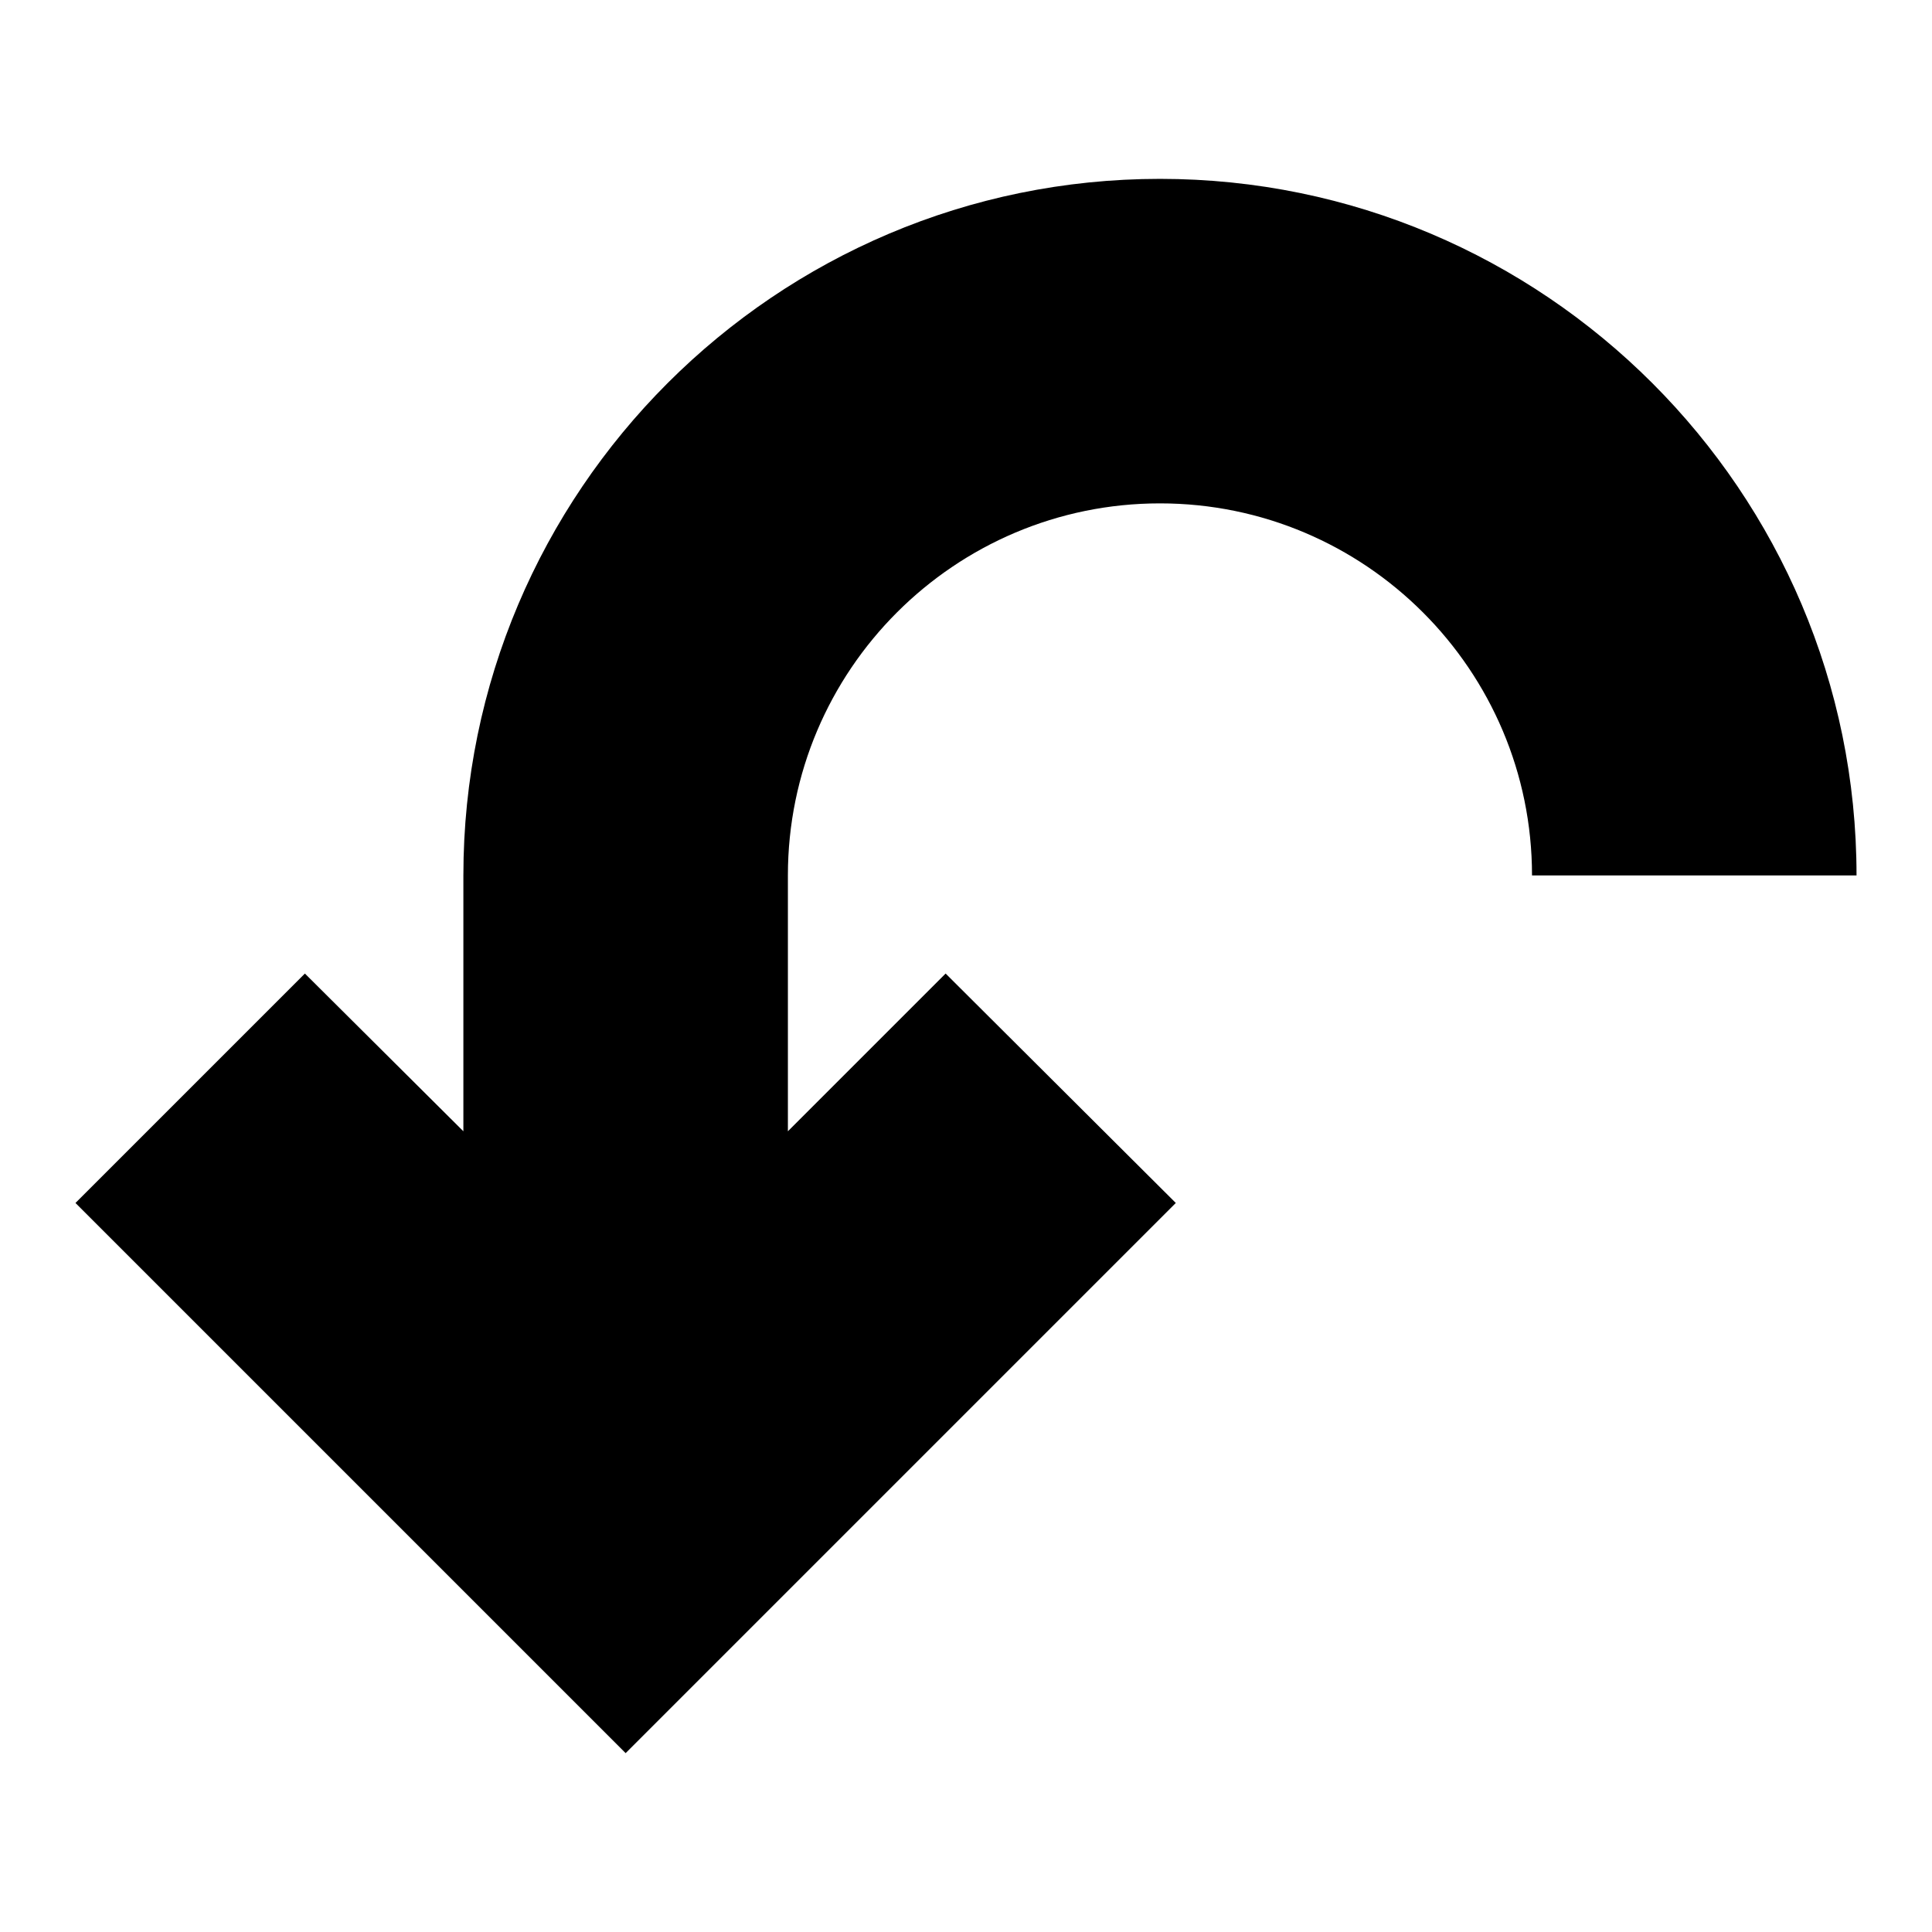 <?xml version="1.0" encoding="utf-8"?>
<!-- Svg Vector Icons : http://www.onlinewebfonts.com/icon -->
<!DOCTYPE svg PUBLIC "-//W3C//DTD SVG 1.1//EN" "http://www.w3.org/Graphics/SVG/1.1/DTD/svg11.dtd">
<svg version="1.1" xmlns="http://www.w3.org/2000/svg" xmlns:xlink="http://www.w3.org/1999/xlink" x="0px" y="0px" viewBox="0 0 256 256" enable-background="new 0 0 256 256" xml:space="preserve">
<g><g><g><path fill="#000000" d="M153.7,66.7c27.2,0,49.3,22.1,49.3,49.3H246c0-50.9-41.4-92.3-92.3-92.3c-50.9,0-92.3,41.4-92.3,92.3v33.9L40.4,129L10,159.4l72.9,72.9l72.9-72.9L125.3,129l-20.9,20.9V116C104.4,88.8,126.5,66.7,153.7,66.7z"/></g><g></g><g></g><g></g><g></g><g></g><g></g><g></g><g></g><g></g><g></g><g></g><g></g><g></g><g></g><g></g></g></g>
</svg>